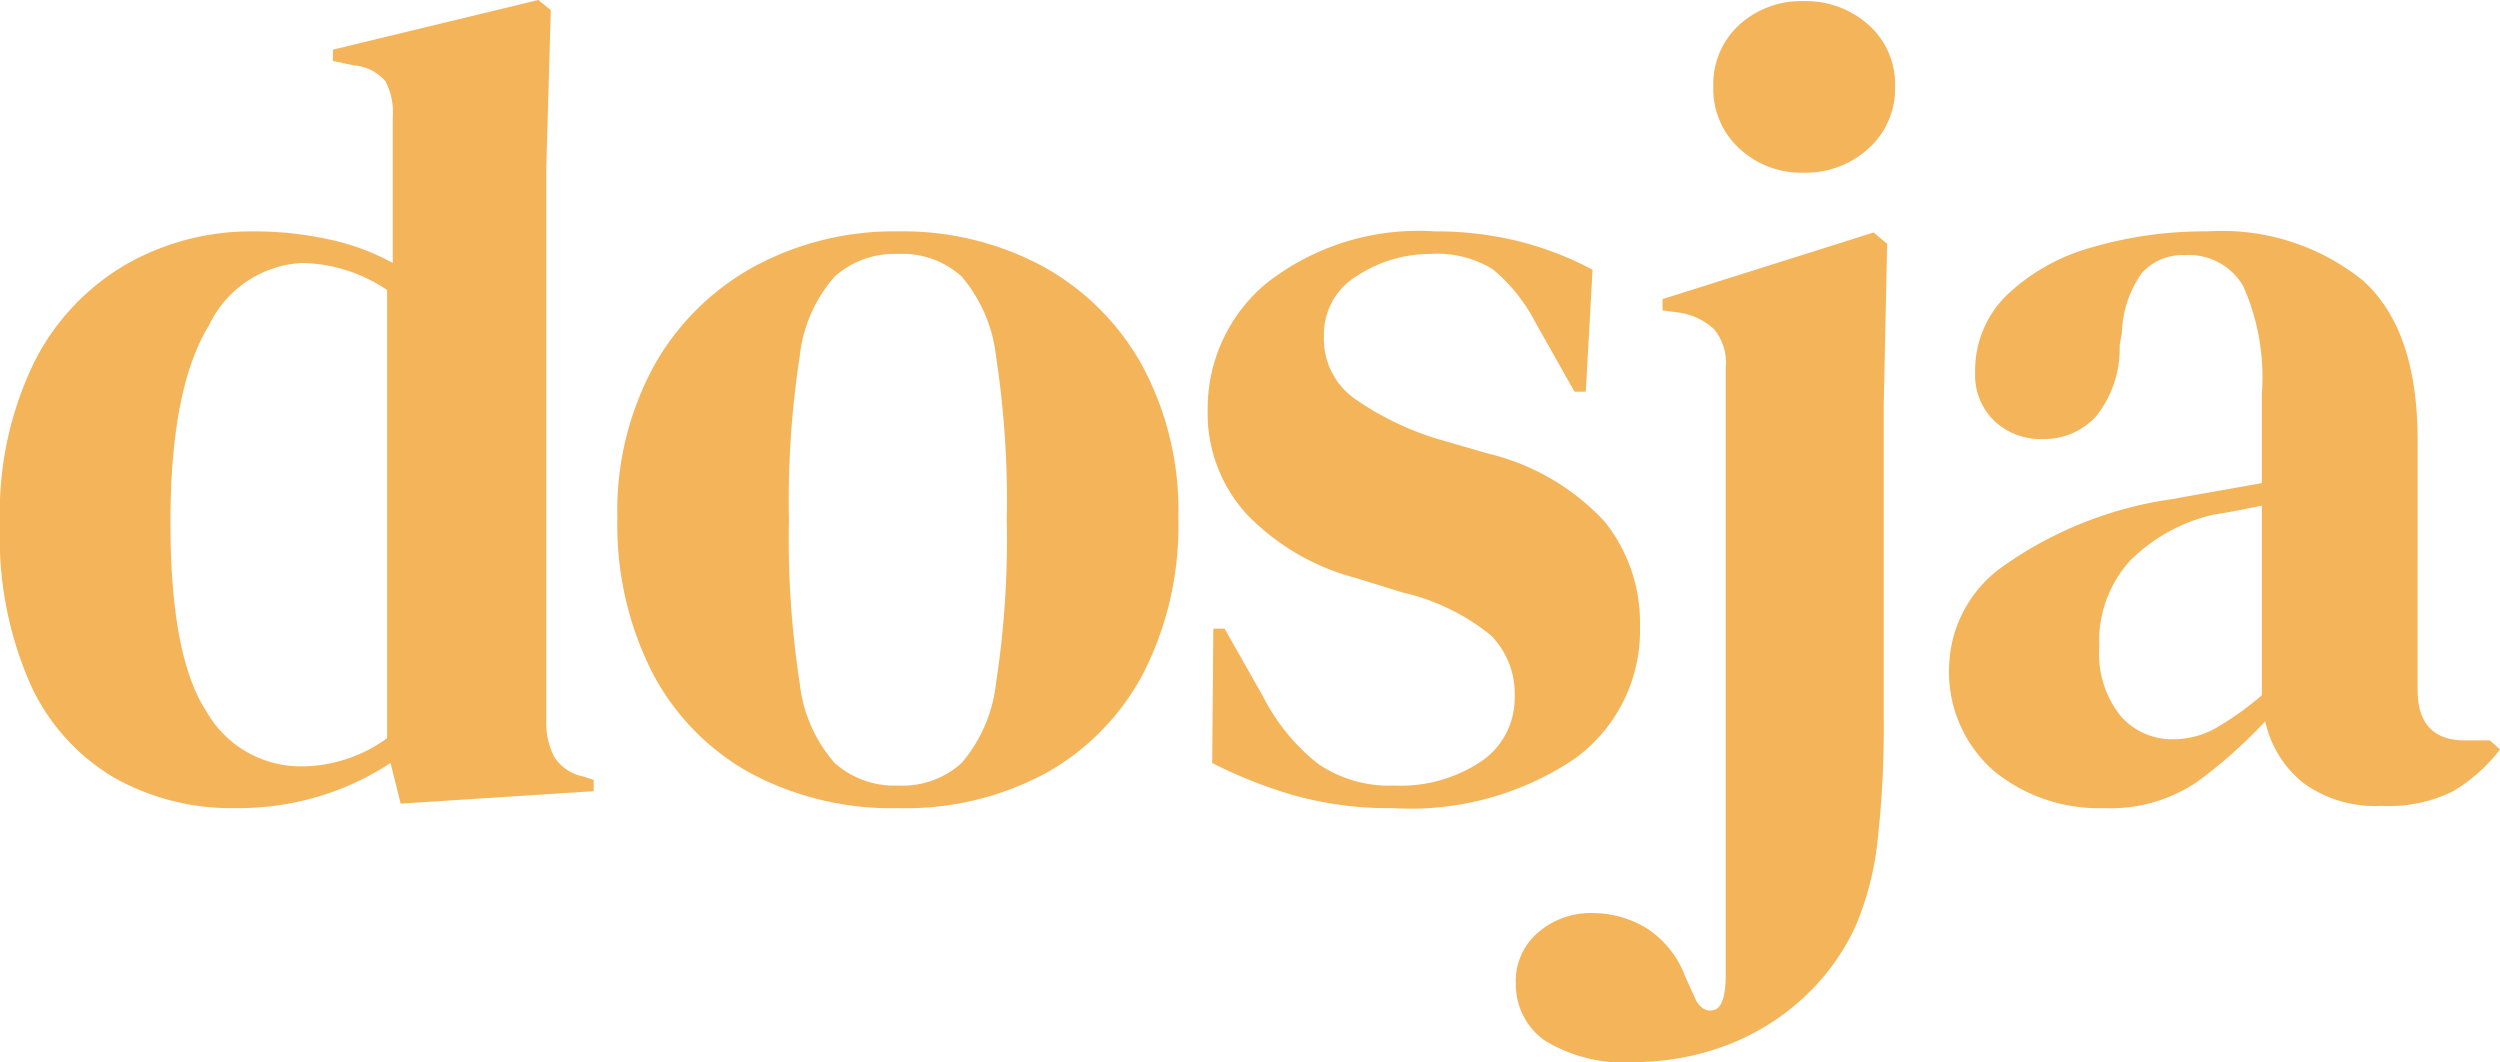 <svg xmlns="http://www.w3.org/2000/svg" width="88.6" height="37.64" viewBox="0 0 88.6 37.64">
  <path id="Path_40" data-name="Path 40" d="M9.28.6A8.481,8.481,0,0,1,5.04-.46,7.394,7.394,0,0,1,2.06-3.74a12.844,12.844,0,0,1-1.1-5.7A12.18,12.18,0,0,1,2.2-15.26,8.354,8.354,0,0,1,5.48-18.7a8.95,8.95,0,0,1,4.44-1.14,12.511,12.511,0,0,1,2.68.28,8.246,8.246,0,0,1,2.28.84v-5.2a2.321,2.321,0,0,0-.26-1.24,1.616,1.616,0,0,0-1.1-.56l-.76-.16v-.4l7.28-1.76.44.36-.16,5.6V-2.52a2.647,2.647,0,0,0,.28,1.3,1.573,1.573,0,0,0,1.04.7L22-.4V0L15.16.44,14.8-1A9.743,9.743,0,0,1,12.34.16,10.038,10.038,0,0,1,9.28.6ZM11.6-.88a5.183,5.183,0,0,0,3.08-1V-17.76a5.52,5.52,0,0,0-3.04-.96A3.883,3.883,0,0,0,8.36-16.5Q7-14.28,7-9.52t1.28,6.7A3.843,3.843,0,0,0,11.6-.88ZM32.8.6A10.6,10.6,0,0,1,27.52-.66a8.614,8.614,0,0,1-3.46-3.58,11.528,11.528,0,0,1-1.22-5.44,10.722,10.722,0,0,1,1.3-5.4A9.036,9.036,0,0,1,27.7-18.6a10.425,10.425,0,0,1,5.1-1.24,10.447,10.447,0,0,1,5.08,1.22,8.935,8.935,0,0,1,3.54,3.5,10.807,10.807,0,0,1,1.3,5.44A11.5,11.5,0,0,1,41.5-4.22,8.679,8.679,0,0,1,38.06-.66,10.483,10.483,0,0,1,32.8.6Zm0-.8A3.113,3.113,0,0,0,35.04-1a5.231,5.231,0,0,0,1.22-2.84,33.386,33.386,0,0,0,.38-5.76,33.7,33.7,0,0,0-.38-5.8,5.231,5.231,0,0,0-1.22-2.84,3.113,3.113,0,0,0-2.24-.8,3.185,3.185,0,0,0-2.26.8A5.133,5.133,0,0,0,29.3-15.4a33.7,33.7,0,0,0-.38,5.8,33.386,33.386,0,0,0,.38,5.76A5.133,5.133,0,0,0,30.54-1,3.185,3.185,0,0,0,32.8-.2ZM50.32.6A12.44,12.44,0,0,1,46.8.14,16.406,16.406,0,0,1,43.92-1l.04-4.76h.4l1.36,2.4A7.2,7.2,0,0,0,47.66-.98a4.437,4.437,0,0,0,2.7.78,5.142,5.142,0,0,0,3.1-.86,2.706,2.706,0,0,0,1.18-2.3,2.924,2.924,0,0,0-.84-2.16,7.637,7.637,0,0,0-3.12-1.52L49-7.56A8.26,8.26,0,0,1,45.16-9.8a5.289,5.289,0,0,1-1.4-3.72A5.763,5.763,0,0,1,45.84-18a8.714,8.714,0,0,1,5.96-1.84,12.257,12.257,0,0,1,2.94.34,11.531,11.531,0,0,1,2.66,1.02l-.24,4.32h-.4l-1.4-2.48a5.982,5.982,0,0,0-1.5-1.86,3.759,3.759,0,0,0-2.22-.54,4.7,4.7,0,0,0-2.56.76,2.415,2.415,0,0,0-1.2,2.16,2.6,2.6,0,0,0,1.02,2.16,10.4,10.4,0,0,0,3.02,1.48l1.8.52a8.231,8.231,0,0,1,4.12,2.42,5.715,5.715,0,0,1,1.24,3.7,5.6,5.6,0,0,1-2.3,4.68A10.426,10.426,0,0,1,50.32.6ZM64.88-21.92a3.211,3.211,0,0,1-2.28-.86,2.855,2.855,0,0,1-.92-2.18,2.839,2.839,0,0,1,.92-2.2A3.255,3.255,0,0,1,64.88-28a3.328,3.328,0,0,1,2.3.84,2.81,2.81,0,0,1,.94,2.2,2.826,2.826,0,0,1-.94,2.18A3.283,3.283,0,0,1,64.88-21.92ZM58.96,9.6a5.391,5.391,0,0,1-3.28-.78,2.446,2.446,0,0,1-1-2.02,2.245,2.245,0,0,1,.8-1.8,2.812,2.812,0,0,1,1.88-.68,3.673,3.673,0,0,1,1.96.54,3.465,3.465,0,0,1,1.36,1.7l.4.88q.28.44.66.3t.38-1.26V-15.04a1.835,1.835,0,0,0-.42-1.34,2.326,2.326,0,0,0-1.22-.58l-.6-.08v-.4l7.48-2.36.48.4-.12,5.68V-2.6a36.069,36.069,0,0,1-.22,4.36,10.663,10.663,0,0,1-.76,2.98A7.824,7.824,0,0,1,65.2,7a8.365,8.365,0,0,1-3.04,2A9.282,9.282,0,0,1,58.96,9.6ZM75.52.6a5.878,5.878,0,0,1-3.9-1.32,4.672,4.672,0,0,1-1.58-3.8,4.492,4.492,0,0,1,1.92-3.46A13.7,13.7,0,0,1,78-10.36q.64-.12,1.44-.26t1.68-.3v-3.16a7.94,7.94,0,0,0-.66-3.82A2.231,2.231,0,0,0,78.4-19a1.946,1.946,0,0,0-1.52.62,3.816,3.816,0,0,0-.72,2.14l-.08.44a3.832,3.832,0,0,1-.84,2.52,2.489,2.489,0,0,1-1.88.8,2.41,2.41,0,0,1-1.72-.64,2.249,2.249,0,0,1-.68-1.72A3.717,3.717,0,0,1,72.1-17.6a7.119,7.119,0,0,1,3.02-1.68,14.236,14.236,0,0,1,4.08-.56,7.96,7.96,0,0,1,5.5,1.74q1.94,1.74,1.94,5.66V-3.6q0,1.8,1.68,1.8h.88l.36.32A5.908,5.908,0,0,1,87.9,0a5.12,5.12,0,0,1-2.54.52A4.315,4.315,0,0,1,82.58-.3a3.833,3.833,0,0,1-1.34-2.18A16.687,16.687,0,0,1,78.78-.3,5.48,5.48,0,0,1,75.52.6Zm2.44-2.44a3.1,3.1,0,0,0,1.5-.38A10.709,10.709,0,0,0,81.12-3.4v-6.72l-.8.16q-.4.08-.92.16a6.127,6.127,0,0,0-2.94,1.62,4.221,4.221,0,0,0-1.1,3.06,3.507,3.507,0,0,0,.76,2.46A2.417,2.417,0,0,0,77.96-1.84Z" transform="translate(-0.96 28.04)" fill="#f4b459"/>
</svg>
